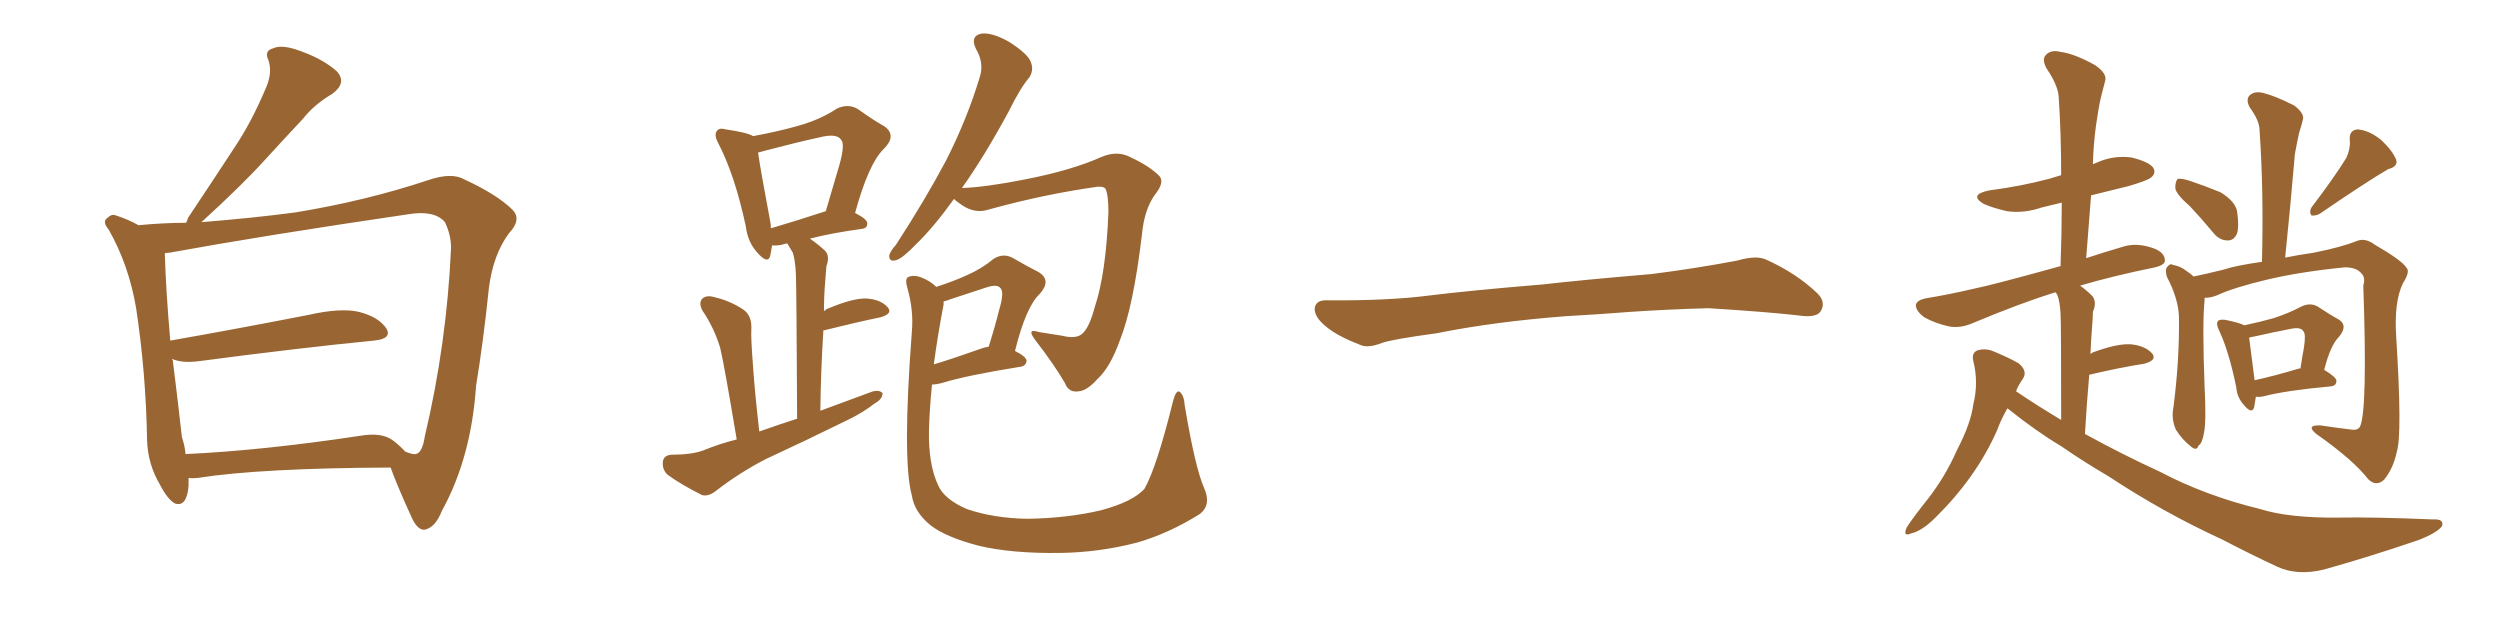 <svg xmlns="http://www.w3.org/2000/svg" xmlns:xlink="http://www.w3.org/1999/xlink" width="600" height="150"><path fill="#996633" padding="10" d="M45.26 114.70L45.26 114.70Q45.26 115.58 45.26 116.60L45.26 116.60Q44.82 121.73 42.04 120.85L42.04 120.85Q40.28 119.97 38.38 116.31L38.38 116.31Q35.45 111.33 35.30 105.62L35.30 105.62Q35.01 89.36 32.67 73.97L32.67 73.97Q30.91 63.57 26.07 55.08L26.07 55.08Q24.46 53.17 25.78 52.29L25.78 52.29Q26.81 51.27 27.83 51.71L27.83 51.71Q30.62 52.59 33.25 54.05L33.25 54.05Q39.26 53.47 44.68 53.47L44.68 53.47Q44.97 52.88 45.12 52.29L45.12 52.29Q50.98 43.51 56.25 35.45L56.25 35.45Q60.35 29.30 63.57 21.68L63.57 21.68Q65.48 17.72 64.45 14.50L64.45 14.50Q63.28 12.16 65.63 11.57L65.63 11.57Q67.82 10.55 72.66 12.45L72.66 12.45Q77.78 14.36 80.86 17.14L80.86 17.14Q83.35 19.92 79.69 22.56L79.69 22.56Q75.44 25.05 72.66 28.56L72.66 28.56Q68.12 33.40 63.57 38.38L63.57 38.38Q58.15 44.38 48.34 53.32L48.34 53.32Q61.08 52.29 70.90 50.98L70.90 50.98Q87.89 48.19 102.83 43.21L102.83 43.21Q108.40 41.31 111.47 43.07L111.47 43.07Q119.38 46.73 123.05 50.39L123.05 50.39Q125.24 52.73 122.17 55.96L122.17 55.96Q118.36 61.08 117.33 69.14L117.33 69.14Q116.02 81.88 114.26 92.58L114.26 92.58Q113.09 109.86 106.05 122.61L106.05 122.61Q104.44 126.71 101.81 127.15L101.81 127.15Q100.20 127.15 98.88 124.37L98.88 124.37Q95.21 116.31 93.75 112.21L93.75 112.21Q62.40 112.35 47.46 114.70L47.46 114.70Q46.14 114.84 45.26 114.70ZM94.19 105.62L94.19 105.62L94.19 105.62Q95.95 106.93 97.27 108.40L97.27 108.40Q99.17 109.13 99.76 108.98L99.76 108.98Q101.37 108.69 101.95 104.74L101.95 104.74Q107.23 82.47 108.25 59.47L108.25 59.47Q108.25 56.40 106.79 53.32L106.79 53.32Q104.30 50.39 98.00 51.42L98.00 51.42Q63.13 56.54 40.72 60.64L40.72 60.64Q40.14 60.64 39.55 60.79L39.55 60.79Q39.84 70.17 40.87 81.74L40.87 81.74Q55.96 79.10 73.97 75.59L73.97 75.59Q81.74 73.83 86.13 74.85L86.13 74.85Q90.82 76.03 92.72 78.81L92.72 78.81Q94.19 81.30 89.79 81.74L89.79 81.74Q71.78 83.50 47.46 86.72L47.46 86.72Q43.51 87.16 41.31 86.13L41.31 86.13Q41.31 86.28 41.46 86.43L41.46 86.43Q42.77 96.83 43.65 104.88L43.65 104.88Q44.38 107.08 44.53 108.98L44.53 108.98Q63.13 108.11 86.43 104.59L86.43 104.59Q91.55 103.71 94.19 105.62ZM176.81 105.47L176.81 105.47Q173.88 87.89 172.85 83.50L172.85 83.50Q171.39 78.66 168.60 74.56L168.60 74.56Q167.58 72.66 168.60 71.63L168.60 71.63Q169.63 70.75 171.53 71.34L171.53 71.34Q175.34 72.22 178.56 74.41L178.56 74.41Q180.47 75.88 180.32 78.96L180.32 78.96Q180.18 80.86 180.76 88.33L180.76 88.33Q181.20 94.63 182.23 103.56L182.23 103.56Q186.77 101.95 191.31 100.49L191.31 100.49Q191.16 69.58 191.02 65.92L191.02 65.92Q190.87 62.55 190.28 60.64L190.28 60.64Q189.55 59.47 188.96 58.45L188.96 58.45Q188.38 58.45 188.23 58.59L188.23 58.59Q186.62 59.03 185.30 58.89L185.30 58.89Q185.01 60.35 184.86 61.38L184.86 61.38Q184.28 63.57 181.64 60.50L181.64 60.50Q179.44 58.01 179.00 54.35L179.00 54.35Q176.37 42.04 172.41 34.42L172.41 34.42Q171.24 32.23 172.12 31.35L172.12 31.35Q172.71 30.62 174.17 31.05L174.17 31.05Q179.30 31.79 180.76 32.67L180.76 32.67Q187.06 31.49 191.60 30.18L191.60 30.18Q196.88 28.71 200.83 26.07L200.83 26.07Q203.61 24.76 205.96 26.22L205.96 26.22Q209.62 28.86 212.26 30.32L212.26 30.32Q215.33 32.52 212.11 35.74L212.11 35.74Q208.45 39.26 205.22 51.12L205.22 51.12Q208.15 52.59 208.15 53.61L208.15 53.61Q208.15 54.79 206.84 54.93L206.84 54.93Q199.37 55.96 194.38 57.28L194.38 57.28Q196.14 58.45 198.05 60.21L198.05 60.21Q199.22 61.52 198.34 63.87L198.34 63.87Q198.19 65.33 198.05 67.53L198.05 67.53Q197.75 71.04 197.75 74.71L197.75 74.71Q198.34 74.12 198.93 73.97L198.93 73.97Q204.49 71.63 207.71 71.63L207.71 71.63Q211.23 71.78 212.99 73.68L212.99 73.68Q214.45 75.29 211.23 76.17L211.23 76.17Q205.52 77.34 197.90 79.25L197.90 79.25Q197.46 79.25 197.61 79.39L197.61 79.39Q197.02 88.33 196.88 98.58L196.88 98.58Q203.32 96.24 209.18 94.04L209.18 94.04Q210.94 93.46 211.82 94.34L211.82 94.34Q211.82 95.80 209.91 96.83L209.91 96.83Q207.13 99.02 203.47 100.78L203.47 100.78Q193.65 105.62 183.84 110.16L183.84 110.16Q177.54 113.38 171.68 117.92L171.68 117.92Q169.92 119.24 168.46 118.80L168.46 118.80Q163.48 116.31 160.25 113.96L160.25 113.96Q158.94 112.79 159.08 110.89L159.08 110.89Q159.23 109.28 161.13 109.13L161.13 109.13Q165.97 109.13 168.75 108.11L168.75 108.11Q172.71 106.49 176.81 105.47ZM185.01 54.79L185.01 54.79Q191.02 53.03 198.19 50.68L198.19 50.68Q199.95 44.68 201.42 39.70L201.42 39.70Q202.88 34.57 201.86 33.54L201.86 33.54Q200.83 31.93 196.73 32.96L196.73 32.96Q190.72 34.28 183.54 36.18L183.54 36.18Q182.52 36.47 181.93 36.62L181.93 36.62Q182.52 40.72 184.86 53.17L184.86 53.17Q185.01 53.91 185.01 54.79ZM228.96 47.75L228.96 47.75Q224.12 54.49 220.02 58.45L220.02 58.45Q216.65 61.96 215.19 62.40L215.19 62.40Q213.28 62.99 213.43 61.23L213.43 61.23Q213.72 60.21 215.04 58.74L215.04 58.74Q222.07 47.90 227.05 38.53L227.05 38.53Q232.18 28.42 235.25 18.16L235.25 18.16Q236.13 14.94 234.23 11.72L234.23 11.72Q232.76 8.64 235.55 8.06L235.55 8.06Q238.18 7.76 242.29 10.11L242.29 10.11Q246.83 13.04 247.41 14.94L247.41 14.94Q248.14 16.70 247.12 18.46L247.12 18.46Q244.78 21.24 242.14 26.66L242.14 26.66Q236.28 37.50 230.86 45.12L230.86 45.12Q236.28 44.97 245.95 43.07L245.95 43.07Q257.23 40.87 264.40 37.65L264.40 37.65Q268.21 36.04 271.44 37.79L271.44 37.79Q276.12 39.99 278.32 42.33L278.32 42.33Q279.49 43.80 277.29 46.58L277.29 46.58Q274.66 50.10 274.07 56.25L274.07 56.25Q272.02 73.54 268.80 81.59L268.80 81.59Q266.46 88.18 263.38 90.97L263.38 90.97Q260.89 93.75 258.98 93.90L258.98 93.90Q256.49 94.34 255.62 91.99L255.62 91.99Q252.98 87.45 248.44 81.59L248.44 81.59Q246.24 78.66 249.32 79.69L249.32 79.69Q252.10 80.13 254.88 80.57L254.88 80.57Q258.40 81.45 259.86 79.98L259.86 79.98Q261.47 78.52 262.79 73.54L262.79 73.54Q265.43 65.63 266.02 50.98L266.02 50.98Q266.02 47.02 265.43 45.56L265.43 45.56Q265.14 44.68 263.38 44.82L263.38 44.82Q250.78 46.58 237.45 50.24L237.45 50.24Q234.08 51.42 230.86 49.22L230.86 49.22Q229.54 48.34 228.96 47.75ZM289.01 117.19L289.01 117.19Q290.77 121.14 287.99 123.34L287.99 123.34Q280.52 128.03 272.90 130.22L272.90 130.22Q263.82 132.57 254.44 132.71L254.44 132.71Q242.72 132.86 234.81 130.96L234.81 130.96Q227.05 128.91 223.39 126.12L223.39 126.12Q219.43 122.90 218.85 118.95L218.85 118.95Q216.50 110.45 218.85 79.54L218.85 79.54Q219.29 74.56 217.82 69.29L217.82 69.29Q217.09 66.94 217.97 66.50L217.97 66.50Q219.14 65.92 220.90 66.50L220.90 66.50Q223.24 67.38 224.71 68.85L224.71 68.85Q228.81 67.53 232.03 66.06L232.03 66.06Q235.69 64.45 238.48 62.11L238.48 62.11Q240.82 60.64 243.16 61.96L243.16 61.96Q246.68 64.01 249.32 65.33L249.32 65.33Q252.39 67.24 249.61 70.46L249.61 70.46Q246.24 73.54 243.60 84.23L243.60 84.23Q246.24 85.55 246.39 86.57L246.39 86.57Q246.24 87.89 244.78 88.04L244.78 88.04Q232.03 90.09 226.32 91.85L226.32 91.85Q224.71 92.29 223.68 92.29L223.68 92.29Q223.10 98.00 222.95 103.27L222.95 103.27Q222.80 111.47 225.15 116.46L225.15 116.46Q226.61 119.82 232.03 122.17L232.03 122.17Q238.48 124.37 246.53 124.51L246.53 124.51Q256.20 124.37 264.26 122.46L264.26 122.46Q271.88 120.41 274.66 117.33L274.66 117.33Q277.59 112.21 281.54 96.24L281.54 96.24Q282.28 93.46 283.15 94.04L283.15 94.04Q284.18 94.92 284.33 97.27L284.33 97.27Q286.82 112.21 289.01 117.19ZM226.46 73.10L226.46 73.10L226.46 73.10Q225 80.71 224.12 87.45L224.12 87.45Q228.96 85.99 235.55 83.64L235.55 83.64Q236.28 83.35 237.30 83.20L237.30 83.20Q238.77 78.52 239.79 74.41L239.79 74.41Q241.11 70.02 240.09 69.14L240.09 69.14Q239.36 68.12 236.72 68.99L236.72 68.99Q232.76 70.31 228.22 71.78L228.22 71.78Q227.05 72.22 226.46 72.36L226.46 72.36Q226.46 72.66 226.46 73.10ZM375.88 75.88L375.88 75.88L375.88 75.88Q358.59 77.20 344.82 79.98L344.82 79.98Q333.98 81.45 331.64 82.32L331.64 82.32Q328.56 83.50 326.81 82.91L326.81 82.91Q321.39 80.86 318.60 78.66L318.60 78.66Q315.38 76.17 315.53 73.97L315.53 73.97Q315.82 72.07 318.16 72.07L318.16 72.07Q333.11 72.22 343.21 70.90L343.21 70.90Q352.59 69.73 370.31 68.26L370.31 68.26Q379.10 67.24 396.39 65.77L396.39 65.77Q406.79 64.45 416.89 62.55L416.89 62.55Q421.44 61.23 423.78 62.26L423.78 62.26Q431.25 65.63 436.23 70.46L436.23 70.46Q438.28 72.51 436.96 74.71L436.96 74.71Q435.94 76.32 431.84 75.73L431.84 75.73Q424.22 74.85 410.01 73.97L410.01 73.97Q399.61 74.27 391.26 74.85L391.26 74.85Q383.79 75.44 375.88 75.88ZM481.79 98.00L481.79 98.00Q480.32 100.49 479.30 103.27L479.30 103.27Q474.32 114.55 464.50 124.22L464.50 124.22Q461.28 127.44 458.64 128.03L458.64 128.03Q456.59 128.91 457.62 126.56L457.62 126.56Q459.23 124.07 462.74 119.68L462.74 119.68Q466.85 114.40 469.63 108.11L469.63 108.11Q473.00 101.66 473.58 97.12L473.58 97.12Q474.90 91.85 473.58 86.57L473.58 86.57Q473.14 84.67 474.61 84.08L474.61 84.08Q476.66 83.50 478.56 84.38L478.56 84.38Q481.79 85.69 484.42 87.16L484.42 87.16Q486.77 89.06 485.45 90.97L485.45 90.97Q484.42 92.43 483.84 93.90L483.84 93.90Q489.26 97.56 494.68 100.78L494.68 100.78Q494.68 78.08 494.53 75.29L494.53 75.29Q494.38 72.36 493.80 70.90L493.80 70.90Q493.51 70.31 493.36 70.17L493.36 70.17Q493.21 70.17 493.21 70.17L493.21 70.17Q485.16 72.66 473.58 77.49L473.58 77.49Q470.65 78.81 467.87 78.37L467.87 78.37Q464.50 77.64 461.87 76.17L461.87 76.17Q459.67 74.56 459.81 73.10L459.81 73.10Q460.11 72.07 462.01 71.63L462.01 71.63Q467.43 70.75 473.73 69.29L473.73 69.29Q478.13 68.41 494.53 63.87L494.53 63.87Q494.82 55.81 494.82 48.63L494.82 48.63Q492.33 49.22 489.99 49.80L489.99 49.80Q485.74 51.27 481.64 50.68L481.64 50.68Q478.42 49.95 476.07 48.93L476.07 48.93Q472.41 46.73 477.39 45.70L477.39 45.70Q485.16 44.68 491.75 42.92L491.75 42.92Q493.21 42.48 494.68 42.04L494.68 42.04Q494.68 32.23 494.09 23.29L494.09 23.29Q493.95 20.51 491.16 16.41L491.16 16.41Q489.99 14.21 491.02 13.18L491.02 13.18Q492.19 11.87 494.53 12.45L494.53 12.45Q497.90 12.89 502.88 15.67L502.88 15.67Q505.81 17.72 505.22 19.48L505.22 19.48Q504.79 21.09 504.20 23.44L504.20 23.44Q503.61 26.07 503.03 30.18L503.03 30.18Q502.44 34.57 502.29 39.40L502.29 39.40Q502.59 39.26 503.03 39.11L503.03 39.11Q507.13 37.21 511.52 37.79L511.52 37.79Q515.77 38.82 516.80 40.28L516.80 40.28Q517.53 41.60 516.21 42.63L516.21 42.63Q515.33 43.36 510.79 44.68L510.79 44.68Q505.96 45.85 501.86 46.88L501.86 46.88Q501.27 54.35 500.68 61.96L500.68 61.96Q504.64 60.64 509.62 59.18L509.62 59.18Q512.84 58.15 516.94 59.62L516.94 59.62Q519.58 60.64 519.58 62.55L519.58 62.55Q519.58 63.57 517.24 64.16L517.24 64.16Q507.13 66.21 499.22 68.55L499.22 68.55Q500.68 69.58 502.15 71.04L502.15 71.04Q503.32 72.51 502.29 74.85L502.29 74.85Q502.29 76.03 502.15 77.78L502.15 77.78Q501.86 81.30 501.71 84.96L501.71 84.96Q502.00 84.67 502.44 84.52L502.44 84.52Q508.01 82.47 511.23 82.62L511.23 82.62Q514.75 82.91 516.50 84.81L516.50 84.81Q517.82 86.43 514.60 87.30L514.60 87.30Q508.89 88.18 501.42 89.94L501.42 89.94Q500.83 96.53 500.39 104.15L500.39 104.15Q509.47 109.13 518.41 113.23L518.41 113.23Q529.25 118.95 542.43 122.17L542.43 122.17Q549.46 124.37 561.47 124.22L561.47 124.22Q569.82 124.07 583.89 124.66L583.89 124.66Q586.67 124.51 586.08 126.27L586.08 126.27Q584.91 127.88 580.37 129.64L580.37 129.64Q568.80 133.59 557.81 136.67L557.81 136.67Q551.37 138.28 546.39 135.94L546.39 135.94Q540.09 133.01 533.35 129.49L533.35 129.49Q519.29 123.05 505.96 114.26L505.96 114.26Q499.95 110.74 494.68 107.08L494.68 107.08Q488.96 103.71 481.79 98.00ZM525.59 49.51L525.59 49.51Q522.22 46.58 522.07 45.12L522.07 45.12Q522.07 43.51 522.66 42.92L522.66 42.92Q523.54 42.77 525.44 43.36L525.44 43.36Q529.39 44.68 532.91 46.14L532.91 46.14Q536.28 48.19 536.87 50.54L536.87 50.54Q537.45 54.35 536.87 56.10L536.87 56.10Q536.13 57.71 534.67 57.71L534.67 57.71Q532.62 57.71 531.15 55.81L531.15 55.81Q528.22 52.29 525.59 49.51ZM563.09 37.94L563.09 37.94Q564.11 35.74 563.96 33.84L563.96 33.84Q563.67 31.20 565.87 31.05L565.87 31.05Q568.80 31.35 571.58 33.69L571.58 33.69Q574.22 36.18 575.10 38.38L575.10 38.38Q575.54 39.99 573.19 40.58L573.19 40.58Q567.92 43.65 556.79 51.27L556.79 51.27Q555.76 51.86 554.74 51.71L554.74 51.71Q554.15 50.83 554.74 49.80L554.74 49.80Q560.30 42.48 563.09 37.94ZM529.10 71.48L529.10 71.48Q529.10 71.63 529.10 72.07L529.10 72.07Q528.52 77.64 529.10 92.72L529.10 92.72Q529.54 101.22 528.96 103.86L528.96 103.86Q528.52 106.49 527.64 106.93L527.64 106.93Q527.20 108.40 525.73 107.08L525.73 107.08Q523.68 105.47 522.22 103.13L522.22 103.13Q521.04 100.49 521.63 97.71L521.63 97.71Q523.10 86.28 522.95 76.03L522.95 76.03Q522.80 71.63 520.02 66.36L520.02 66.36Q519.58 64.60 520.17 64.01L520.17 64.01Q520.90 63.13 521.48 63.57L521.48 63.57Q523.24 63.87 524.56 64.89L524.56 64.89Q525.88 65.77 526.46 66.36L526.46 66.36Q529.39 65.77 533.50 64.75L533.50 64.75Q536.57 63.72 542.87 62.84L542.87 62.84Q543.31 45.85 542.29 31.20L542.29 31.20Q542.29 29.00 539.94 25.78L539.94 25.78Q538.92 23.88 539.94 22.85L539.94 22.85Q541.11 21.83 543.02 22.27L543.02 22.27Q546.09 23.00 550.63 25.34L550.63 25.34Q553.13 27.25 552.69 28.71L552.69 28.71Q552.39 30.03 551.81 31.79L551.81 31.79Q551.37 33.69 550.78 36.91L550.78 36.91Q549.76 48.93 548.44 61.82L548.44 61.82Q551.37 61.23 555.32 60.64L555.32 60.64Q561.91 59.33 565.58 57.86L565.58 57.86Q567.63 56.98 569.97 58.74L569.97 58.74Q576.56 62.55 577.59 64.31L577.59 64.31Q578.47 65.19 576.71 67.97L576.71 67.97Q574.51 72.51 575.10 81.01L575.10 81.01Q576.56 104.30 575.24 108.40L575.24 108.40Q574.37 112.50 572.17 115.14L572.17 115.14Q570.26 116.89 568.36 114.99L568.36 114.99Q564.70 110.30 555.91 104.15L555.91 104.15Q553.27 101.95 556.93 102.10L556.93 102.10Q560.89 102.69 564.55 103.13L564.55 103.13Q566.02 103.27 566.46 102.25L566.46 102.25Q568.21 98.00 567.19 68.55L567.19 68.55Q567.77 66.65 566.75 65.63L566.75 65.63Q565.58 64.16 562.79 64.16L562.79 64.16Q552.25 65.19 544.19 67.09L544.19 67.09Q536.13 68.99 532.03 70.90L532.03 70.90Q530.57 71.48 529.10 71.48ZM541.41 95.21L541.41 95.21Q541.11 96.83 540.97 97.85L540.97 97.85Q540.38 99.46 538.48 97.12L538.48 97.12Q536.87 95.36 536.72 93.02L536.72 93.02Q534.96 84.38 532.62 79.39L532.62 79.39Q531.74 77.64 532.32 77.05L532.32 77.05Q532.62 76.61 534.08 76.76L534.08 76.76Q537.60 77.49 538.62 78.08L538.62 78.08Q542.72 77.20 545.80 76.32L545.80 76.32Q549.32 75.15 552.10 73.68L552.10 73.68Q554.30 72.51 556.20 73.54L556.20 73.54Q559.28 75.59 561.18 76.61L561.18 76.61Q563.67 78.08 561.33 80.86L561.33 80.86Q559.28 82.91 557.81 88.77L557.81 88.77Q560.74 90.53 560.74 91.41L560.74 91.41Q560.74 92.58 559.42 92.72L559.42 92.72Q548.44 93.75 543.46 95.07L543.46 95.07Q542.29 95.36 541.41 95.21ZM551.66 88.48L551.66 88.48L551.66 88.48Q551.95 88.33 552.10 88.48L552.10 88.48Q552.54 85.55 552.98 83.20L552.98 83.20Q553.42 80.13 552.83 79.54L552.83 79.54Q552.25 78.37 549.61 78.96L549.61 78.96Q545.80 79.69 541.26 80.71L541.26 80.71Q540.38 80.86 539.79 81.01L539.79 81.01Q540.09 83.35 541.11 91.26L541.11 91.26Q545.80 90.23 551.66 88.48Z"/></svg>